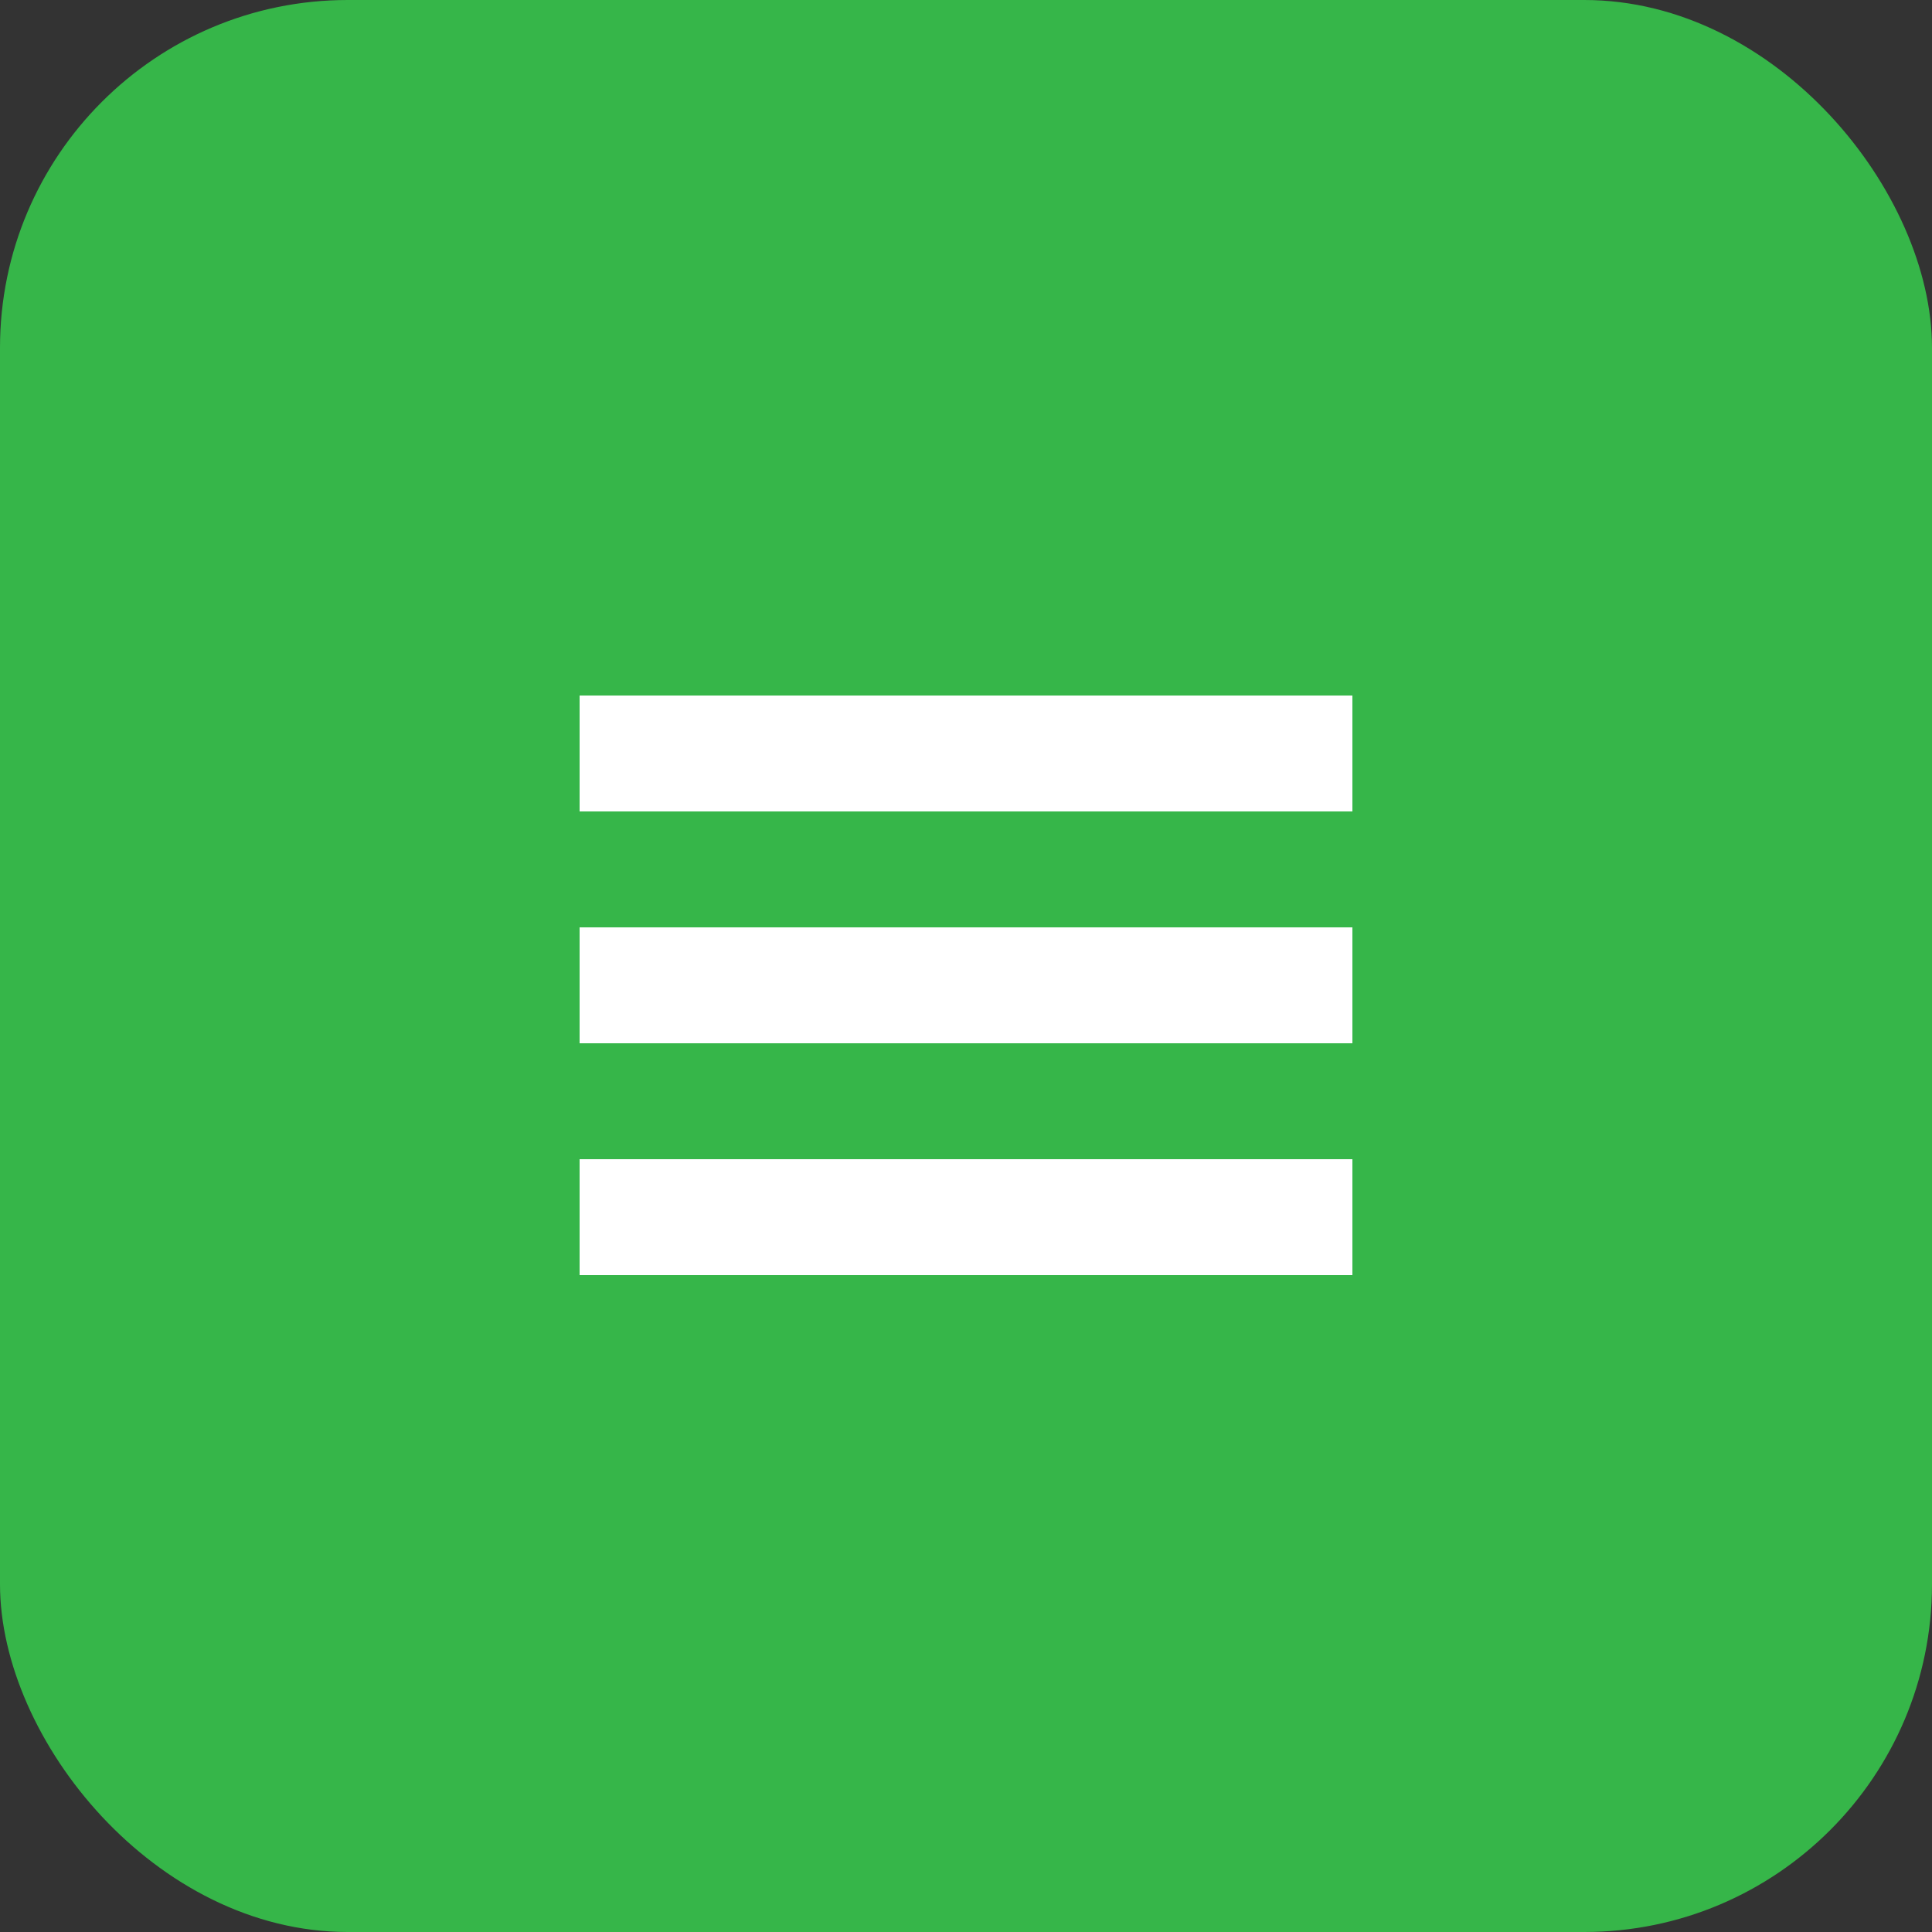 <?xml version="1.0" encoding="UTF-8"?> <svg xmlns="http://www.w3.org/2000/svg" width="50" height="50" viewBox="0 0 50 50" fill="none"><rect x="0" y="0" width="50" height="50" fill="#333333" stroke="none"/><rect width="50" height="50" rx="9" fill="#36B649"></rect><rect x="15" y="18" width="20" height="3" fill="white"></rect><rect x="15" y="24" width="20" height="3" fill="white"></rect><rect x="15" y="30" width="20" height="3" fill="white"></rect></svg> 
